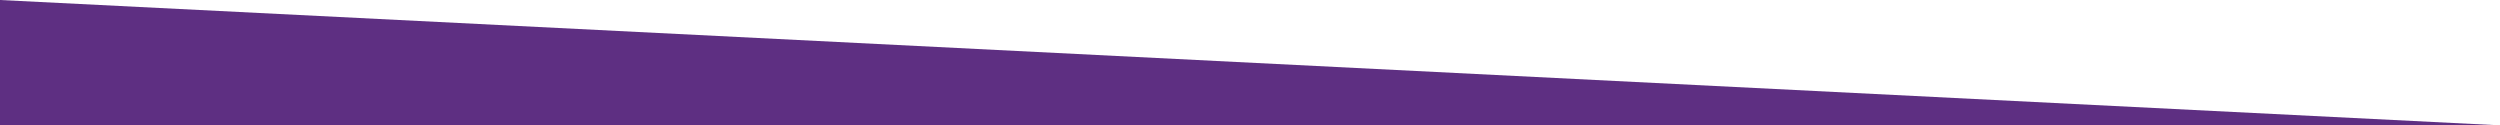 <?xml version="1.0" encoding="UTF-8"?> <svg xmlns="http://www.w3.org/2000/svg" width="1600" height="80" viewBox="0 0 1600 80" fill="none"><g clip-path="url(#clip0_2406_216)"><path d="M0 0L1595.61 80L-2 80L0 0Z" fill="#5E2F82"></path></g><defs><clipPath id="clip0_2406_216"><rect width="1600" height="80" fill="white"></rect></clipPath></defs></svg> 